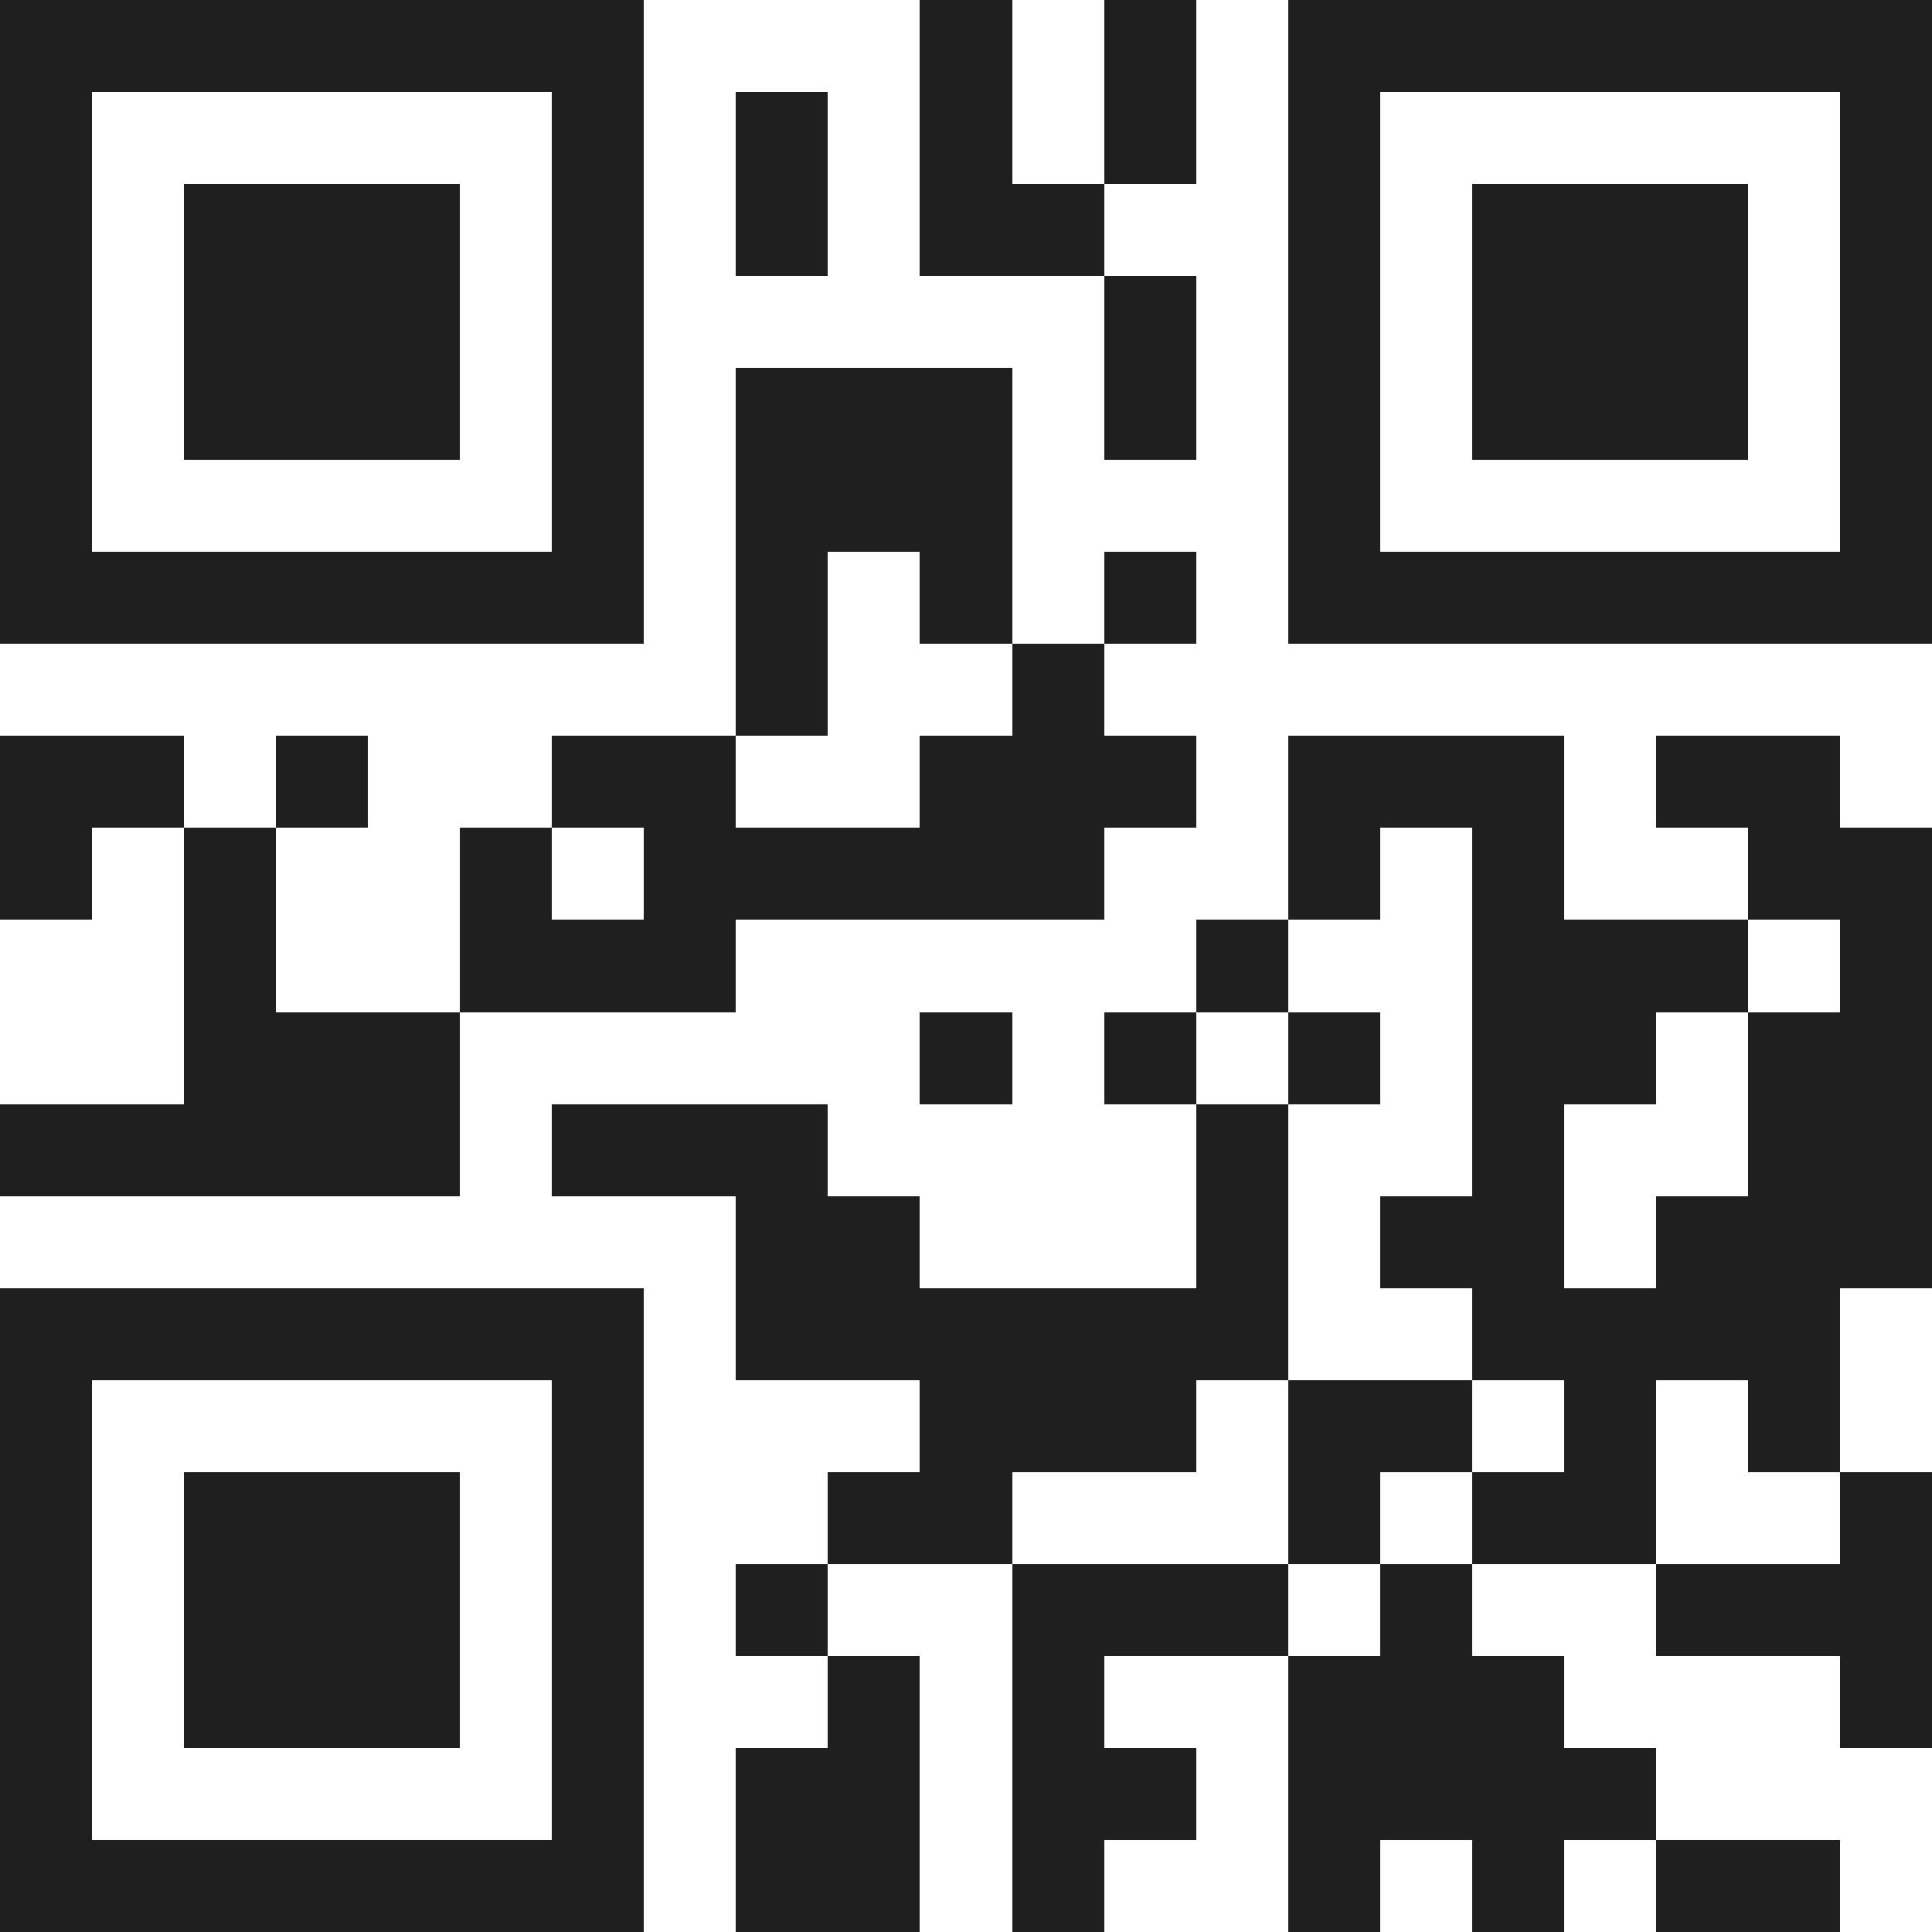 <svg xmlns="http://www.w3.org/2000/svg" viewBox="0 0 21 21" shape-rendering="crispEdges"><path fill="#ffffff" d="M0 0h21v21H0z"/><path stroke="#1f1f1f" d="M0 0.5h7m3 0h1m1 0h1m1 0h7M0 1.5h1m5 0h1m1 0h1m1 0h1m1 0h1m1 0h1m5 0h1M0 2.5h1m1 0h3m1 0h1m1 0h1m1 0h2m2 0h1m1 0h3m1 0h1M0 3.5h1m1 0h3m1 0h1m5 0h1m1 0h1m1 0h3m1 0h1M0 4.5h1m1 0h3m1 0h1m1 0h3m1 0h1m1 0h1m1 0h3m1 0h1M0 5.5h1m5 0h1m1 0h3m3 0h1m5 0h1M0 6.5h7m1 0h1m1 0h1m1 0h1m1 0h7M8 7.5h1m2 0h1M0 8.5h2m1 0h1m2 0h2m2 0h3m1 0h3m1 0h2M0 9.5h1m1 0h1m2 0h1m1 0h5m2 0h1m1 0h1m2 0h2M2 10.5h1m2 0h3m5 0h1m2 0h3m1 0h1M2 11.5h3m5 0h1m1 0h1m1 0h1m1 0h2m1 0h2M0 12.5h5m1 0h3m4 0h1m2 0h1m2 0h2M8 13.5h2m3 0h1m1 0h2m1 0h3M0 14.5h7m1 0h6m2 0h4M0 15.5h1m5 0h1m3 0h3m1 0h2m1 0h1m1 0h1M0 16.5h1m1 0h3m1 0h1m2 0h2m3 0h1m1 0h2m2 0h1M0 17.5h1m1 0h3m1 0h1m1 0h1m2 0h3m1 0h1m2 0h3M0 18.5h1m1 0h3m1 0h1m2 0h1m1 0h1m2 0h3m3 0h1M0 19.5h1m5 0h1m1 0h2m1 0h2m1 0h4M0 20.5h7m1 0h2m1 0h1m2 0h1m1 0h1m1 0h2"/></svg>
